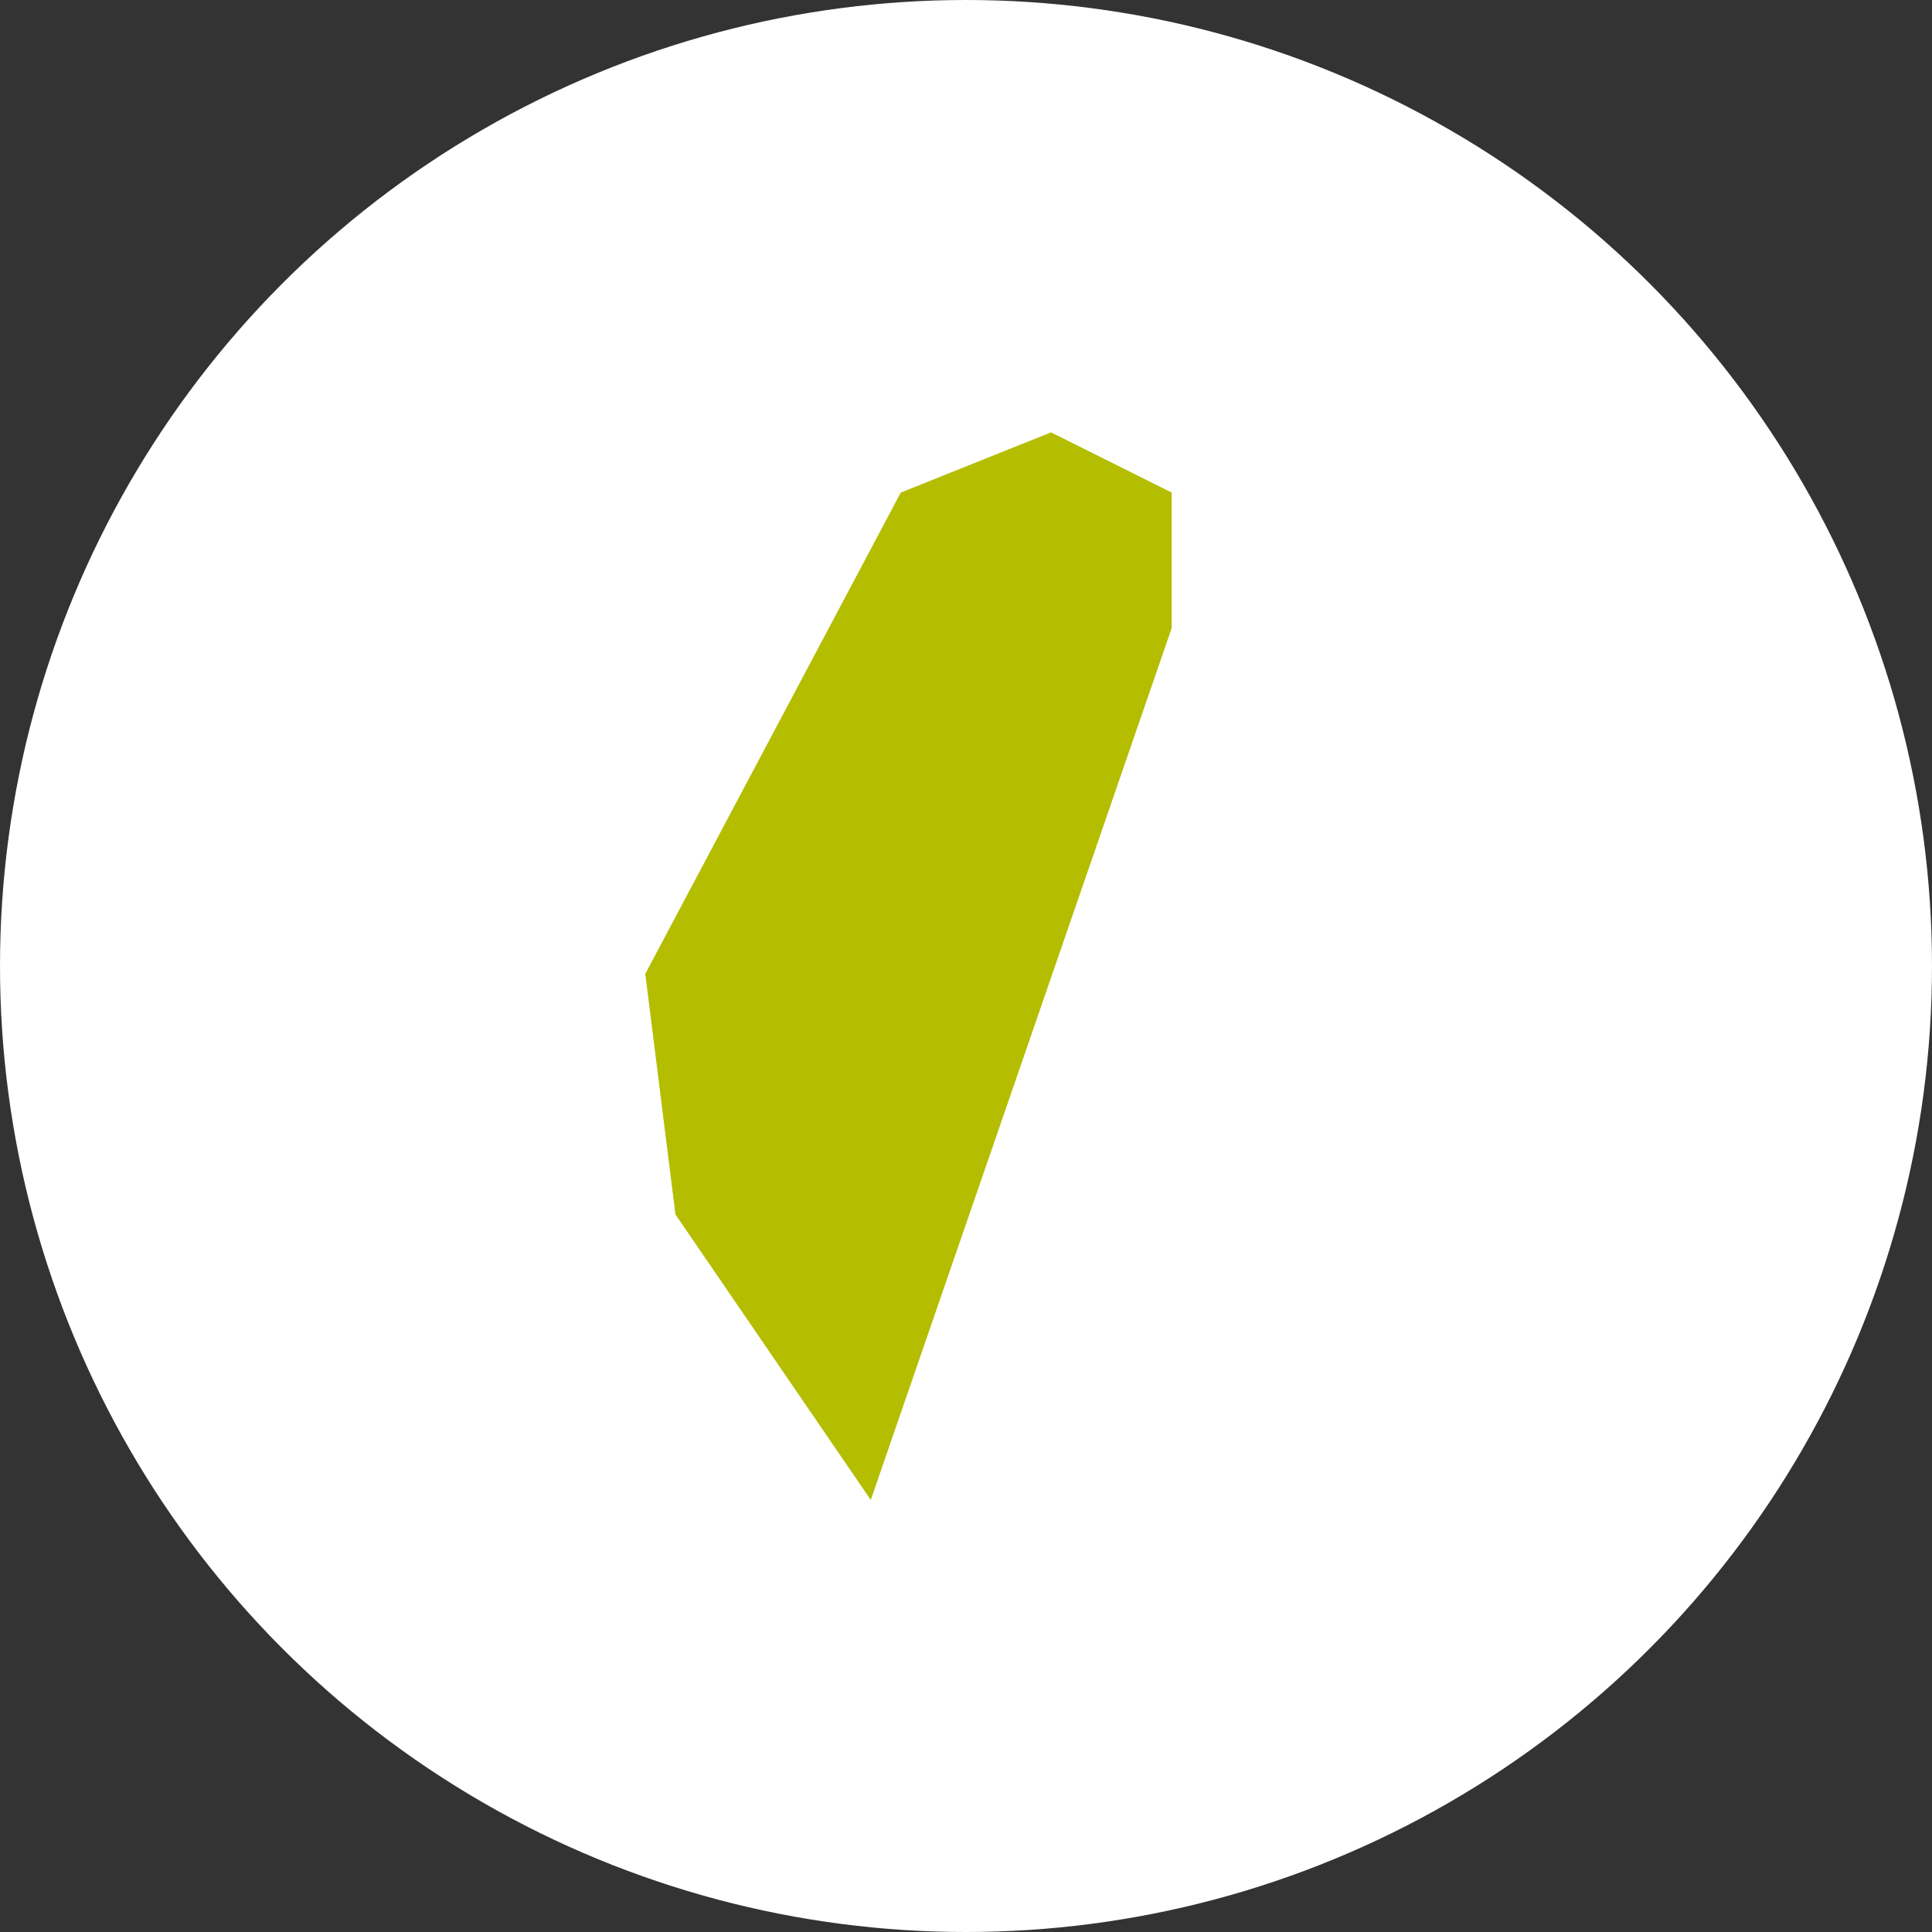 <?xml version="1.0" encoding="UTF-8"?>
<svg xmlns="http://www.w3.org/2000/svg" id="Ebene_1" data-name="Ebene 1" viewBox="0 0 1024 1024">
  <rect x="0" y="0" width="1024" height="1024" fill="#333333" stroke="none"/>
  <defs>
    <style>.cls-1{fill:#fff;}.cls-2{fill:#b4bd00;}</style>
  </defs>
  <circle class="cls-1" cx="512" cy="512" r="512"></circle>
  <polygon class="cls-2" points="357.82 643.78 341.84 516.12 477.25 260.91 557.07 228.91 621.22 260.95 621.22 332.85 461.6 795.49 357.82 643.78"></polygon>
  <path class="cls-1" d="M557.05,229.16l64,31.93v71.76L461.53,795,358,643.7l-16-127.54L477.41,261.09l79.64-31.93m0-.49-.18.08-79.65,31.93-.15.06-.07.14L341.68,516l-.07.13,0,.14,16,127.53v.11l.06.09,103.5,151.3.49.73.29-.83L621.42,333l0-.07v-72.1l-.24-.13-64-31.93-.18-.09Z"></path>
</svg>
